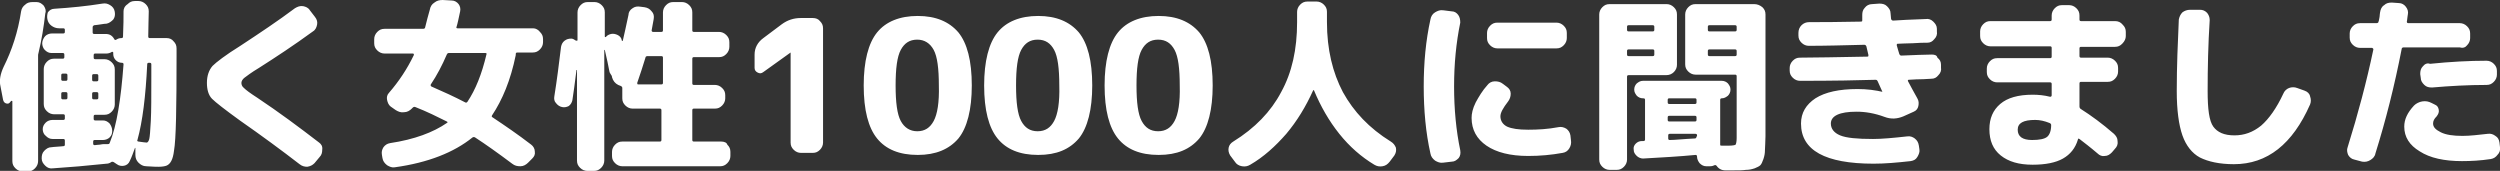 <?xml version="1.0" encoding="utf-8"?>
<!-- Generator: Adobe Illustrator 25.4.1, SVG Export Plug-In . SVG Version: 6.00 Build 0)  -->
<svg version="1.1" id="&#x30EC;&#x30A4;&#x30E4;&#x30FC;_1" xmlns="http://www.w3.org/2000/svg" xmlns:xlink="http://www.w3.org/1999/xlink" x="0px" y="0px" viewbox="0 0 485.7 33.2" style="enable-background:new 0 0 485.7 33.2;" xml:space="preserve" width="485.7" height="33.2">
<rect width="100%" height="100%" fill="#333333" stroke="none"/>
<style type="text/css">
	.st0{fill:#FFFFFF;}
</style>
<g>
	<g>
		<path class="st0" d="M32.4,7.4h-3.3c-0.2,0-0.3-0.1-0.3-0.3c0-2,0.1-3.6,0.1-4.9c0-0.6-0.2-1-0.6-1.4c-0.4-0.4-0.9-0.6-1.4-0.6
			h-0.7c-0.6,0-1,0.2-1.4,0.6C24.2,1.2,24,1.7,24,2.2c0,1.2,0,2.8-0.1,4.9c0,0.2-0.1,0.3-0.3,0.3c-0.4,0-0.7,0.1-1,0.3
			c-0.2,0.1-0.3,0.1-0.4-0.1c-0.4-0.7-0.9-1-1.7-1h-2.2c-0.2,0-0.3-0.1-0.3-0.3v-1c0-0.2,0.1-0.3,0.3-0.4c1.1-0.1,1.9-0.3,2.4-0.3
			c0.5-0.1,0.9-0.4,1.3-0.8c0.3-0.4,0.4-0.9,0.3-1.5c-0.1-0.6-0.4-1-0.9-1.3c-0.5-0.3-0.9-0.4-1.5-0.3c-3.1,0.5-6.2,0.8-9.3,1
			c-0.6,0-1,0.3-1.3,0.7C9.2,2.7,9.1,3.2,9.2,3.7c0.1,0.6,0.4,1,0.8,1.3c0.4,0.3,0.9,0.5,1.5,0.5c0.1,0,0.2,0,0.4,0s0.3,0,0.4,0
			c0.2,0,0.3,0.1,0.3,0.3v0.4c0,0.2-0.1,0.3-0.3,0.3h-2.2c-0.5,0-1,0.2-1.3,0.5S8.2,7.9,8.2,8.4c0,0.5,0.2,1,0.5,1.3
			c0.4,0.4,0.8,0.6,1.3,0.6h2.2c0.2,0,0.3,0.1,0.3,0.3v0.5c0,0.2-0.1,0.3-0.3,0.3h-1.7c-0.6,0-1,0.2-1.4,0.6
			c-0.4,0.4-0.6,0.9-0.6,1.4v6.8c0,0.6,0.2,1,0.6,1.4c0.4,0.4,0.9,0.6,1.4,0.6h1.4h0.4c0.2,0,0.3,0.1,0.3,0.3V23
			c0,0.2-0.1,0.3-0.3,0.3h-2.1c-0.5,0-1,0.2-1.3,0.5c-0.4,0.4-0.6,0.8-0.6,1.3c0,0.5,0.2,1,0.6,1.3c0.4,0.4,0.8,0.6,1.3,0.6h2.1
			c0.2,0,0.3,0.1,0.3,0.3v0.8c0,0.2-0.1,0.3-0.3,0.3c-0.3,0-0.7,0.1-1.2,0.1c-0.5,0-0.9,0.1-1.1,0.1c-0.6,0-1,0.3-1.4,0.7
			c-0.4,0.4-0.5,0.9-0.5,1.4v0.1c0,0.6,0.3,1,0.7,1.4c0.4,0.4,0.9,0.6,1.5,0.5c3.1-0.2,6.6-0.5,10.4-0.9c0.3,0,0.6-0.1,0.9-0.3
			c0.1-0.1,0.3-0.1,0.5,0l0.6,0.4c0.4,0.3,0.9,0.4,1.4,0.3c0.5-0.1,0.9-0.4,1.1-0.9c0.4-0.8,0.7-1.7,1-2.5c0-0.1,0.1-0.1,0.1,0
			l0,1.3c0,0.6,0.2,1.1,0.6,1.5s0.9,0.7,1.5,0.7c1.4,0.1,2.2,0.1,2.4,0.1c0.7,0,1.2-0.1,1.5-0.2c0.8-0.3,1.3-1.2,1.5-2.9
			c0.4-2.2,0.5-8.4,0.5-18.7V9.4c0-0.6-0.2-1-0.6-1.4C33.4,7.6,32.9,7.4,32.4,7.4z M17.9,14.7c0-0.2,0.1-0.3,0.3-0.3h0.6
			c0.2,0,0.3,0.1,0.3,0.3v0.8c0,0.2-0.1,0.3-0.3,0.3h-0.6c-0.2,0-0.3-0.1-0.3-0.3V14.7z M13.1,19c0,0.2-0.1,0.3-0.3,0.3h-0.6
			c-0.2,0-0.3-0.1-0.3-0.3v-0.8c0-0.2,0.1-0.3,0.3-0.3h0.6c0.2,0,0.3,0.1,0.3,0.3V19z M13.1,15.4c0,0.2-0.1,0.3-0.3,0.3h-0.6
			c-0.2,0-0.3-0.1-0.3-0.3v-0.8c0-0.2,0.1-0.3,0.3-0.3h0.6c0.2,0,0.3,0.1,0.3,0.3V15.4z M17.9,19v-0.8c0-0.2,0.1-0.3,0.3-0.3h0.6
			c0.2,0,0.3,0.1,0.3,0.3V19c0,0.2-0.1,0.3-0.3,0.3h-0.6C18,19.3,17.9,19.2,17.9,19z M21.3,27.8c-0.1,0.2-0.2,0.2-0.4,0.2
			c-0.1,0-0.3,0-0.6,0c-0.2,0-0.5,0-0.9,0.1c-0.4,0-0.8,0.1-1,0.1c-0.2,0-0.3-0.1-0.3-0.3v-0.4c0-0.2,0.1-0.3,0.3-0.3H20
			c0.5,0,1-0.2,1.3-0.5c0.4-0.4,0.5-0.8,0.5-1.3c0-0.5-0.2-1-0.5-1.4c-0.4-0.4-0.8-0.6-1.3-0.6h-1.5c-0.2,0-0.3-0.1-0.3-0.3v-0.5
			c0-0.2,0.1-0.3,0.3-0.3h1.8c0.6,0,1-0.2,1.4-0.6c0.4-0.4,0.6-0.9,0.6-1.4v-6.8c0-0.6-0.2-1-0.6-1.4c-0.4-0.4-0.9-0.6-1.4-0.6h-1.8
			c-0.2,0-0.3-0.1-0.3-0.3v-0.5c0-0.2,0.1-0.3,0.3-0.3h2.2c0.3,0,0.7-0.1,1-0.3c0,0,0.1-0.1,0.2,0c0.1,0,0.1,0.1,0.1,0.2v0.2
			c0,0.5,0.2,0.9,0.5,1.2c0.3,0.3,0.7,0.5,1.2,0.5c0.2,0,0.3,0.1,0.3,0.3C23.5,19.2,22.7,24.4,21.3,27.8z M29.4,14.9
			c0,3.8,0,6.7-0.1,8.6c-0.1,1.9-0.2,3.1-0.3,3.5c-0.1,0.4-0.3,0.7-0.5,0.7c-0.3,0-0.8-0.1-1.6-0.2c-0.2,0-0.3-0.2-0.2-0.3
			c1-3.6,1.6-8.5,1.9-14.7c0-0.2,0.1-0.3,0.3-0.3h0.2c0.2,0,0.3,0.1,0.3,0.3V14.9z M8.5,1.1C8.1,0.7,7.7,0.4,7.1,0.4l-0.7,0
			c-0.6,0-1.1,0.1-1.5,0.5C4.5,1.2,4.2,1.6,4.1,2.2C3.5,6.2,2.3,9.8,0.7,13c-0.6,1.3-0.9,2.6-0.6,3.8l0.5,2.6
			c0.1,0.4,0.3,0.6,0.6,0.7c0.4,0.1,0.6,0,0.8-0.3c0,0,0.1-0.1,0.1-0.1c0-0.1,0.1-0.1,0.1-0.1c0,0,0.1,0,0.1,0c0,0,0.1,0,0.1,0.1
			v11.6c0,0.6,0.2,1,0.6,1.4c0.4,0.4,0.9,0.6,1.4,0.6h1c0.6,0,1-0.2,1.4-0.6c0.4-0.4,0.6-0.9,0.6-1.4V10.8c0-0.1,0-0.3,0.1-0.6
			c0.6-2.5,1-5,1.3-7.6C9,2,8.8,1.6,8.5,1.1z M62,27.7c-3.9-3-7.8-5.9-12-8.7c-1.4-0.9-2.2-1.5-2.6-1.9c-0.4-0.3-0.5-0.7-0.5-1
			c0-0.3,0.2-0.7,0.6-1c0.4-0.3,1.3-1,2.8-1.9c3.3-2.1,6.8-4.4,10.5-7.1c0.5-0.3,0.7-0.8,0.8-1.3c0.1-0.5,0-1-0.4-1.5l-1-1.3
			c-0.3-0.5-0.8-0.7-1.3-0.8c-0.6-0.1-1.1,0.1-1.6,0.4C54.1,4,50.5,6.4,46.7,8.9c-2.9,1.8-4.7,3.2-5.4,3.9c-0.7,0.8-1.1,1.9-1.1,3.3
			c0,1.3,0.3,2.4,1,3.1c0.7,0.7,2.5,2.1,5.4,4.2c4.3,3,8.1,5.8,11.6,8.5c0.5,0.4,1,0.5,1.5,0.5c0.6-0.1,1-0.3,1.4-0.7l1-1.2
			c0.4-0.4,0.5-0.9,0.5-1.4C62.7,28.4,62.4,28,62,27.7z M103.6,5.5H88.9c-0.2,0-0.3-0.1-0.2-0.3c0.2-0.6,0.4-1.6,0.7-3
			c0.1-0.5,0-1-0.3-1.4c-0.3-0.4-0.8-0.7-1.3-0.7L86,0c-0.6,0-1.1,0.1-1.6,0.5c-0.5,0.3-0.8,0.8-0.9,1.4c-0.3,1-0.6,2.2-0.9,3.4
			c0,0.2-0.2,0.3-0.4,0.3h-7.5c-0.6,0-1,0.2-1.4,0.6c-0.4,0.4-0.6,0.9-0.6,1.4v0.8c0,0.6,0.2,1,0.6,1.4c0.4,0.4,0.9,0.6,1.4,0.6h5.5
			c0.1,0,0.1,0,0.2,0.1c0,0.1,0,0.1,0,0.2c-1.3,2.7-2.9,5.1-4.8,7.3c-0.4,0.4-0.5,0.9-0.4,1.4c0.1,0.5,0.3,1,0.7,1.3l1,0.7
			c0.5,0.3,1,0.5,1.6,0.4c0.6,0,1.1-0.3,1.5-0.7c0,0,0.1-0.1,0.1-0.1c0,0,0.1-0.1,0.1-0.1c0.1-0.1,0.3-0.2,0.5-0.1
			c2.3,0.9,4.3,1.9,6.1,2.8c0.2,0.1,0.2,0.2,0,0.3c-2.6,1.8-6.3,3.2-11,3.9c-0.6,0.1-1,0.4-1.3,0.8c-0.3,0.5-0.4,0.9-0.3,1.5
			l0.1,0.6c0.1,0.6,0.4,1,0.9,1.4c0.5,0.3,1,0.5,1.5,0.4c6.5-0.9,11.5-2.9,15.1-5.8c0.2-0.1,0.3-0.1,0.5,0c2,1.3,4.4,3,7.2,5.1
			c0.5,0.4,1,0.5,1.6,0.5c0.6,0,1.1-0.3,1.5-0.7l0.8-0.8c0.4-0.4,0.6-0.8,0.5-1.4c0-0.5-0.3-1-0.7-1.3c-2.6-2-5.1-3.7-7.5-5.3
			c-0.2-0.1-0.2-0.2-0.1-0.4c2-3,3.6-6.8,4.6-11.7c0,0,0-0.1,0-0.1c0,0,0-0.1,0-0.1c0-0.2,0.1-0.3,0.3-0.3h3c0.6,0,1-0.2,1.4-0.6
			c0.4-0.4,0.6-0.9,0.6-1.4V7.6c0-0.6-0.2-1-0.6-1.4C104.6,5.8,104.1,5.5,103.6,5.5z M90.8,19.8c-0.1,0.1-0.2,0.2-0.4,0.1
			c-2.1-1.1-4.3-2.1-6.6-3.1c-0.1-0.1-0.2-0.2-0.1-0.4c1.2-1.8,2.2-3.7,3.1-5.8c0.1-0.2,0.2-0.3,0.4-0.3h7.1c0.2,0,0.3,0.1,0.2,0.3
			C93.6,14.4,92.4,17.4,90.8,19.8z M140.1,27.5h-5.3c-0.2,0-0.3-0.1-0.3-0.3v-5.8c0-0.2,0.1-0.3,0.3-0.3h4.1c0.6,0,1-0.2,1.4-0.6
			c0.4-0.4,0.6-0.9,0.6-1.4v-0.6c0-0.6-0.2-1-0.6-1.4c-0.4-0.4-0.9-0.6-1.4-0.6h-4.1c-0.2,0-0.3-0.1-0.3-0.3v-4.8
			c0-0.2,0.1-0.3,0.3-0.3h4.9c0.6,0,1-0.2,1.4-0.6c0.4-0.4,0.6-0.9,0.6-1.4V8.2c0-0.6-0.2-1-0.6-1.4c-0.4-0.4-0.9-0.6-1.4-0.6h-4.9
			c-0.2,0-0.3-0.1-0.3-0.3V2.4c0-0.6-0.2-1-0.6-1.4c-0.4-0.4-0.9-0.6-1.4-0.6h-1.7c-0.6,0-1,0.2-1.4,0.6c-0.4,0.4-0.6,0.9-0.6,1.4
			v3.5c0,0.2-0.1,0.3-0.3,0.3h-1.6c-0.2,0-0.3-0.1-0.3-0.3c0.1-0.5,0.2-1.2,0.4-2.2c0.1-0.6,0-1.1-0.4-1.5c-0.4-0.5-0.8-0.7-1.4-0.8
			l-0.8-0.1c-0.6-0.1-1.1,0-1.5,0.3c-0.5,0.3-0.8,0.8-0.8,1.3c-0.4,2-0.8,3.6-1.1,5c-0.1,0.1-0.1,0.1-0.2,0V7.8
			c-0.1-0.5-0.4-0.8-0.8-1c-0.4-0.2-0.9-0.3-1.3-0.2c-0.4,0.1-0.8,0.3-1,0.6c0,0-0.1,0-0.1,0c0,0-0.1,0-0.1-0.1V2.4
			c0-0.6-0.2-1-0.6-1.4c-0.4-0.4-0.9-0.6-1.4-0.6h-1.3c-0.6,0-1,0.2-1.4,0.6c-0.4,0.4-0.6,0.9-0.6,1.4v5.4c0,0,0,0.1-0.1,0.1
			c-0.1,0-0.1,0-0.2,0c-0.3-0.2-0.6-0.4-0.9-0.4c-0.5,0-0.9,0.1-1.3,0.4c-0.4,0.3-0.6,0.7-0.7,1.2c-0.4,3.3-0.8,6.5-1.3,9.6
			c-0.1,0.5,0,1,0.3,1.3c0.3,0.4,0.7,0.7,1.2,0.8c0.5,0.1,0.9,0,1.3-0.2c0.4-0.3,0.6-0.7,0.7-1.1c0.2-1.4,0.5-3.3,0.8-5.9
			c0,0,0,0,0.1,0v17.6c0,0.6,0.2,1,0.6,1.4c0.4,0.4,0.9,0.6,1.4,0.6h1.3c0.6,0,1-0.2,1.4-0.6c0.4-0.4,0.6-0.9,0.6-1.4V9.7
			c0,0,0,0,0.1,0c0.4,1.7,0.7,3.1,0.9,4.2c0,0.1,0.1,0.3,0.3,0.6c0.1,0.1,0.2,0.3,0.2,0.5c0.2,0.7,0.6,1.2,1.2,1.5l0.5,0.2
			c0.2,0.1,0.3,0.2,0.3,0.4v2c0,0.6,0.2,1,0.6,1.4c0.4,0.4,0.9,0.6,1.4,0.6h5.3c0.2,0,0.3,0.1,0.3,0.3v5.8c0,0.2-0.1,0.3-0.3,0.3
			h-7.3c-0.6,0-1,0.2-1.4,0.6c-0.4,0.4-0.6,0.9-0.6,1.4v0.8c0,0.6,0.2,1,0.6,1.4c0.4,0.4,0.9,0.6,1.4,0.6h19c0.6,0,1-0.2,1.4-0.6
			c0.4-0.4,0.6-0.9,0.6-1.4v-0.8c0-0.6-0.2-1-0.6-1.4C141.2,27.7,140.7,27.5,140.1,27.5z M128.8,16.1c0,0.2-0.1,0.3-0.3,0.3H124
			c-0.2,0-0.2-0.1-0.2-0.3c0.6-1.7,1.1-3.3,1.6-4.9c0-0.2,0.2-0.3,0.4-0.3h2.7c0.2,0,0.3,0.1,0.3,0.3V16.1z M157.9,3.5h-2.3
			c-1.4,0-2.6,0.4-3.7,1.2l-3.6,2.7c-1.1,0.8-1.7,1.9-1.7,3.2v2.6c0,0.4,0.2,0.7,0.6,0.9c0.4,0.2,0.7,0.2,1.1-0.1l5.3-3.8h0h0v17.5
			c0,0.6,0.2,1,0.6,1.4c0.4,0.4,0.9,0.6,1.4,0.6h2.3c0.6,0,1-0.2,1.4-0.6c0.4-0.4,0.6-0.9,0.6-1.4V5.5c0-0.6-0.2-1-0.6-1.4
			C159,3.7,158.5,3.5,157.9,3.5z M178.3,3.1c-3.5,0-6.2,1.1-7.9,3.2c-1.7,2.1-2.6,5.6-2.6,10.3c0,4.8,0.9,8.2,2.6,10.3
			c1.7,2.1,4.3,3.2,7.9,3.2c3.5,0,6.1-1.1,7.9-3.2c1.7-2.1,2.6-5.6,2.6-10.3c0-4.8-0.9-8.2-2.6-10.3C184.4,4.2,181.8,3.1,178.3,3.1z
			 M181.4,23.5c-0.7,1.3-1.7,2-3.2,2c-1.4,0-2.5-0.7-3.2-2c-0.7-1.3-1-3.6-1-6.9c0-3.3,0.3-5.6,1-6.9c0.7-1.3,1.7-2,3.2-2
			c1.4,0,2.5,0.7,3.2,2c0.7,1.3,1,3.6,1,6.9C182.5,19.9,182.1,22.2,181.4,23.5z M201.7,3.1c-3.5,0-6.2,1.1-7.9,3.2
			c-1.7,2.1-2.6,5.6-2.6,10.3c0,4.8,0.9,8.2,2.6,10.3c1.7,2.1,4.3,3.2,7.9,3.2s6.1-1.1,7.9-3.2c1.7-2.1,2.6-5.6,2.6-10.3
			c0-4.8-0.9-8.2-2.6-10.3C207.8,4.2,205.2,3.1,201.7,3.1z M204.8,23.5c-0.7,1.3-1.7,2-3.2,2s-2.5-0.7-3.2-2c-0.7-1.3-1-3.6-1-6.9
			c0-3.3,0.3-5.6,1-6.9c0.7-1.3,1.7-2,3.2-2s2.5,0.7,3.2,2c0.7,1.3,1,3.6,1,6.9C205.9,19.9,205.5,22.2,204.8,23.5z M225.1,3.1
			c-3.5,0-6.2,1.1-7.9,3.2c-1.7,2.1-2.6,5.6-2.6,10.3c0,4.8,0.9,8.2,2.6,10.3c1.7,2.1,4.3,3.2,7.9,3.2s6.1-1.1,7.9-3.2
			c1.7-2.1,2.6-5.6,2.6-10.3c0-4.8-0.9-8.2-2.6-10.3C231.2,4.2,228.6,3.1,225.1,3.1z M228.2,23.5c-0.7,1.3-1.7,2-3.2,2
			s-2.5-0.7-3.2-2c-0.7-1.3-1-3.6-1-6.9c0-3.3,0.3-5.6,1-6.9c0.7-1.3,1.7-2,3.2-2s2.5,0.7,3.2,2c0.7,1.3,1,3.6,1,6.9
			C229.3,19.9,228.9,22.2,228.2,23.5z M270.2,27.5c-4.2-2.6-7.2-5.8-9.3-9.6c-2-3.8-3.1-8.3-3.1-13.6v-2c0-0.6-0.2-1-0.6-1.4
			c-0.4-0.4-0.9-0.6-1.4-0.6H254c-0.6,0-1,0.2-1.4,0.6c-0.4,0.4-0.6,0.9-0.6,1.4v2c0,5.3-1,9.8-3.1,13.6c-2,3.8-5.1,7-9.3,9.6
			c-0.5,0.3-0.8,0.7-0.9,1.2c-0.1,0.5,0,1,0.3,1.5l0.9,1.2c0.3,0.5,0.8,0.8,1.4,0.9c0.6,0.1,1.1,0,1.6-0.3c2.6-1.5,4.9-3.6,7-6
			c2.1-2.5,3.8-5.3,5.2-8.4c0,0,0.1-0.1,0.1-0.1c0,0,0.1,0,0.1,0.1c1.3,3.1,2.9,5.9,4.9,8.4c2,2.5,4.3,4.5,6.8,6
			c0.5,0.3,1,0.4,1.6,0.3c0.6-0.1,1-0.4,1.4-0.9l0.9-1.2c0.3-0.5,0.4-0.9,0.3-1.5C271,28.2,270.7,27.8,270.2,27.5z M290.9,9.4h11.5
			c0.6,0,1-0.2,1.4-0.6c0.4-0.4,0.6-0.9,0.6-1.4v-1c0-0.6-0.2-1-0.6-1.4c-0.4-0.4-0.9-0.6-1.4-0.6h-11.5c-0.6,0-1,0.2-1.4,0.6
			c-0.4,0.4-0.6,0.9-0.6,1.4v1c0,0.6,0.2,1,0.6,1.4C289.9,9.2,290.4,9.4,290.9,9.4z M283.3,2.9c-0.3-0.4-0.7-0.7-1.3-0.7L280.4,2
			c-0.6-0.1-1.1,0.1-1.6,0.4c-0.5,0.3-0.8,0.8-0.9,1.4c-0.9,4.1-1.3,8.4-1.3,13c0,4.6,0.4,9,1.3,13c0.1,0.6,0.4,1,0.9,1.4
			c0.5,0.3,1,0.5,1.6,0.4l1.7-0.2c0.5,0,0.9-0.3,1.3-0.7c0.3-0.4,0.4-0.9,0.3-1.5c-0.8-3.8-1.2-8-1.2-12.4c0-4.4,0.4-8.5,1.2-12.4
			C283.7,3.8,283.6,3.3,283.3,2.9z M305.1,26.3c-0.1-0.6-0.4-1-0.8-1.3c-0.5-0.3-1-0.4-1.5-0.3c-2.1,0.4-4.1,0.5-5.9,0.5
			c-1.9,0-3.2-0.2-4.1-0.6c-0.8-0.4-1.3-1.1-1.3-2c0-0.7,0.5-1.6,1.5-2.9c0.3-0.4,0.5-0.9,0.5-1.5c0-0.6-0.3-1-0.7-1.3l-0.8-0.6
			c-0.5-0.4-1-0.5-1.6-0.5c-0.6,0-1.1,0.3-1.4,0.7c-1,1.1-1.7,2.3-2.3,3.4c-0.6,1.2-0.8,2.2-0.8,3c0,2.3,1,4.1,2.9,5.4
			c1.9,1.3,4.6,2,8.1,2c2.3,0,4.5-0.2,6.7-0.6c0.6-0.1,1-0.4,1.3-0.9c0.3-0.5,0.4-1,0.3-1.6L305.1,26.3z M325.2,14
			c0.4-0.4,0.6-0.9,0.6-1.4V2.8c0-0.6-0.2-1-0.6-1.4s-0.9-0.6-1.4-0.6h-11.1c-0.6,0-1,0.2-1.4,0.6c-0.4,0.4-0.6,0.9-0.6,1.4v28.2
			c0,0.6,0.2,1,0.6,1.4c0.4,0.4,0.9,0.6,1.4,0.6h1.4c0.6,0,1-0.2,1.4-0.6c0.4-0.4,0.6-0.9,0.6-1.4V14.9c0-0.2,0.1-0.3,0.3-0.3h7.3
			C324.3,14.6,324.8,14.4,325.2,14z M321.4,10.6c0,0.2-0.1,0.3-0.3,0.3h-4.7c-0.2,0-0.3-0.1-0.3-0.3V9.9c0-0.2,0.1-0.3,0.3-0.3h4.7
			c0.2,0,0.3,0.1,0.3,0.3V10.6z M321.4,5.8c0,0.2-0.1,0.3-0.3,0.3h-4.7c-0.2,0-0.3-0.1-0.3-0.3V5.2c0-0.2,0.1-0.3,0.3-0.3h4.7
			c0.2,0,0.3,0.1,0.3,0.3V5.8z M340.8,0.8h-11.4c-0.6,0-1,0.2-1.4,0.6s-0.6,0.9-0.6,1.4v9.7c0,0.6,0.2,1,0.6,1.4
			c0.4,0.4,0.9,0.6,1.4,0.6h7.7c0.2,0,0.3,0.1,0.3,0.3v12c0,0.7-0.1,1.1-0.2,1.3c-0.1,0.1-0.6,0.2-1.4,0.2c-0.3,0-0.6,0-0.9,0
			c0,0-0.1,0-0.2,0c-0.1,0-0.2,0-0.2,0c-0.2,0-0.3,0-0.3-0.2v-8.7c0-0.2,0.1-0.3,0.3-0.3c0.5,0,0.8-0.2,1.2-0.5
			c0.3-0.3,0.5-0.7,0.5-1.2c0-0.5-0.2-0.8-0.5-1.2c-0.3-0.3-0.7-0.5-1.2-0.5h-15.3c-0.5,0-0.8,0.2-1.2,0.5c-0.3,0.3-0.5,0.7-0.5,1.2
			c0,0.5,0.2,0.8,0.5,1.2c0.3,0.3,0.7,0.5,1.2,0.5h0.1c0.2,0,0.3,0.1,0.3,0.3v7.7c0,0.2-0.1,0.3-0.3,0.3h-0.3
			c-0.5,0-0.9,0.2-1.2,0.5c-0.3,0.3-0.5,0.7-0.4,1.2c0,0.5,0.2,0.8,0.6,1.2c0.3,0.3,0.8,0.5,1.2,0.5c3.6-0.2,7.1-0.4,10.2-0.7
			c0.2,0,0.3,0.1,0.3,0.3c0,0.5,0.2,0.9,0.5,1.3c0.4,0.4,0.8,0.6,1.3,0.6h0.7c0.4,0,0.7-0.1,0.9-0.2c0.1-0.1,0.3,0,0.4,0.1
			c0.4,0.6,1,0.9,1.7,0.9c0.5,0,1,0,1.6,0c1,0,1.8,0,2.4-0.1c0.6,0,1.1-0.1,1.7-0.3c0.5-0.2,0.9-0.4,1.1-0.6
			c0.2-0.2,0.4-0.6,0.6-1.2c0.2-0.6,0.3-1.1,0.3-1.8c0-0.6,0.1-1.5,0.1-2.6V2.8c0-0.6-0.2-1-0.6-1.4C341.9,1,341.4,0.8,340.8,0.8z
			 M329.6,26.5c0,0.2-0.1,0.4-0.3,0.4c-2.2,0.1-3.9,0.3-4.9,0.3c-0.2,0-0.3-0.1-0.3-0.3v-0.6c0-0.2,0.1-0.3,0.3-0.3h5
			c0.2,0,0.3,0.1,0.3,0.3V26.5z M329.6,23.3c0,0.2-0.1,0.3-0.3,0.3h-5c-0.2,0-0.3-0.1-0.3-0.3v-0.5c0-0.2,0.1-0.3,0.3-0.3h5
			c0.2,0,0.3,0.1,0.3,0.3V23.3z M329.6,19.9c0,0.2-0.1,0.3-0.3,0.3h-5c-0.2,0-0.3-0.1-0.3-0.3v-0.5c0-0.2,0.1-0.3,0.3-0.3h5
			c0.2,0,0.3,0.1,0.3,0.3V19.9z M337.4,10.6c0,0.2-0.1,0.3-0.3,0.3h-5c-0.2,0-0.3-0.1-0.3-0.3V9.9c0-0.2,0.1-0.3,0.3-0.3h5
			c0.2,0,0.3,0.1,0.3,0.3V10.6z M337.4,5.8c0,0.2-0.1,0.3-0.3,0.3h-5c-0.2,0-0.3-0.1-0.3-0.3V5.2c0-0.2,0.1-0.3,0.3-0.3h5
			c0.2,0,0.3,0.1,0.3,0.3V5.8z M375.3,10.6c-1.3,0-3.3,0.1-5.9,0.2c-0.2,0-0.3-0.1-0.4-0.3c-0.1-0.4-0.3-0.9-0.5-1.7
			c0-0.2,0-0.3,0.2-0.3c0.6,0,1.6-0.1,2.9-0.1c1.3-0.1,2.2-0.1,2.8-0.1c0.6,0,1-0.2,1.4-0.7c0.4-0.4,0.6-0.9,0.5-1.5V5.6
			c0-0.6-0.3-1-0.7-1.4c-0.4-0.4-0.9-0.6-1.5-0.5c-2.8,0.1-4.9,0.2-6.3,0.3c-0.2,0-0.3-0.1-0.4-0.3l-0.1-1.1c0-0.6-0.3-1-0.7-1.4
			c-0.4-0.4-0.9-0.5-1.5-0.5l-1.4,0.1c-0.6,0-1.1,0.3-1.4,0.7c-0.4,0.4-0.5,0.9-0.5,1.4c0,0.1,0,0.3,0,0.5c0,0.2,0,0.4,0,0.5
			c0,0.2,0,0.3-0.3,0.3c-4.5,0.1-7.8,0.1-10,0.1c-0.6,0-1.1,0.2-1.5,0.6c-0.4,0.4-0.6,0.9-0.6,1.5v0.5c0,0.6,0.2,1,0.6,1.4
			c0.4,0.4,0.9,0.6,1.4,0.6c3.2,0,6.8-0.1,10.8-0.2c0.2,0,0.3,0.1,0.4,0.3c0.2,0.8,0.3,1.3,0.4,1.7c0,0.2,0,0.3-0.2,0.3
			c-5.9,0.1-10.2,0.2-13.1,0.2c-0.6,0-1,0.2-1.4,0.6c-0.4,0.4-0.6,0.9-0.6,1.4v0.5c0,0.6,0.2,1,0.6,1.4c0.4,0.4,0.9,0.6,1.4,0.6
			c6.6,0,11.5-0.1,14.7-0.2c0.2,0,0.3,0.1,0.4,0.3c0.4,0.9,0.7,1.6,0.9,2v0.1H366c-1.7-0.4-3.3-0.6-5.1-0.6c-3.6,0-6.3,0.6-8.2,1.8
			c-1.8,1.2-2.8,2.8-2.8,4.9c0,5.2,4.7,7.8,14.1,7.8c2.2,0,4.5-0.2,7.2-0.5c0.6-0.1,1-0.3,1.3-0.8c0.3-0.5,0.5-1,0.4-1.5l-0.1-0.7
			c-0.1-0.6-0.3-1-0.8-1.4c-0.4-0.3-0.9-0.5-1.5-0.4c-2.7,0.3-4.9,0.5-6.6,0.5c-3.1,0-5.2-0.2-6.4-0.7c-1.2-0.5-1.8-1.3-1.8-2.3
			c0-1.5,1.7-2.3,5-2.3c1.7,0,3.5,0.3,5.4,1c1.3,0.5,2.5,0.4,3.7-0.1l2-0.9c0.5-0.2,0.8-0.6,0.9-1.1c0.1-0.5,0.1-1-0.2-1.5
			c-0.7-1.2-1.3-2.4-1.8-3.3c-0.1-0.2,0-0.3,0.1-0.3c0.5,0,1.2-0.1,2.2-0.1c1,0,1.7-0.1,2.2-0.1c0.6,0,1-0.2,1.4-0.7
			c0.4-0.4,0.6-0.9,0.5-1.5v-0.5c0-0.6-0.2-1-0.7-1.4C376.3,10.7,375.8,10.6,375.3,10.6z M410.9,4.1h-6.6c-0.2,0-0.3-0.1-0.3-0.3V3
			c0-0.6-0.2-1-0.6-1.4c-0.4-0.4-0.9-0.6-1.4-0.6h-1.4c-0.6,0-1,0.2-1.4,0.6c-0.4,0.4-0.6,0.9-0.6,1.4v0.8c0,0.2-0.1,0.3-0.3,0.3
			h-11.6c-0.6,0-1,0.2-1.4,0.6c-0.4,0.4-0.6,0.9-0.6,1.4V7c0,0.6,0.2,1,0.6,1.4c0.4,0.4,0.9,0.6,1.4,0.6h11.6c0.2,0,0.3,0.1,0.3,0.3
			V11c0,0.2-0.1,0.3-0.3,0.3H388c-0.6,0-1,0.2-1.4,0.6c-0.4,0.4-0.6,0.9-0.6,1.4v0.7c0,0.6,0.2,1,0.6,1.4c0.4,0.4,0.9,0.6,1.4,0.6
			h10.3c0.2,0,0.3,0.1,0.3,0.3v2.2c0,0.2-0.1,0.3-0.3,0.3c-1.2-0.3-2.3-0.4-3.4-0.4c-2.8,0-4.9,0.6-6.3,1.8
			c-1.4,1.2-2.1,2.8-2.1,4.9c0,2.2,0.7,3.9,2.2,5.1c1.5,1.2,3.5,1.8,6.2,1.8c2.5,0,4.5-0.4,5.9-1.2c1.4-0.8,2.4-2,2.9-3.7
			c0-0.2,0.1-0.2,0.3-0.1c0.9,0.7,2.1,1.6,3.5,2.8c0.4,0.4,0.9,0.6,1.4,0.5c0.6,0,1-0.3,1.4-0.7l0.6-0.7c0.4-0.4,0.6-0.9,0.5-1.5
			c0-0.6-0.3-1-0.7-1.4c-2.3-2-4.5-3.6-6.4-4.8c-0.2-0.1-0.3-0.3-0.3-0.5v-4.5c0-0.2,0.1-0.3,0.3-0.3h5.2c0.6,0,1-0.2,1.4-0.6
			c0.4-0.4,0.6-0.9,0.6-1.4v-0.7c0-0.6-0.2-1-0.6-1.4c-0.4-0.4-0.9-0.6-1.4-0.6h-5.2c-0.2,0-0.3-0.1-0.3-0.3V9.4
			c0-0.2,0.1-0.3,0.3-0.3h6.6c0.6,0,1-0.2,1.4-0.6C412.8,8,413,7.5,413,7V6.2c0-0.6-0.2-1-0.6-1.4C412,4.3,411.5,4.1,410.9,4.1z
			 M397.7,26.6c-0.5,0.4-1.5,0.6-2.9,0.6c-1.9,0-2.8-0.7-2.8-2c0-1.3,1.1-1.9,3.4-1.9c0.9,0,1.8,0.2,2.8,0.6
			c0.2,0.1,0.3,0.2,0.3,0.4C398.5,25.4,398.2,26.2,397.7,26.6z M447.7,17.6l-1.4-0.5c-0.5-0.2-1.1-0.2-1.6,0
			c-0.5,0.2-0.9,0.6-1.1,1.1c-1.3,2.8-2.8,4.9-4.3,6.2c-1.6,1.3-3.3,1.9-5.2,1.9c-2,0-3.3-0.6-4.1-1.7c-0.8-1.1-1.1-3.4-1.1-6.9
			c0-4.5,0.1-9.1,0.4-13.8c0-0.6-0.2-1-0.5-1.4c-0.4-0.4-0.8-0.6-1.4-0.6l-1.9,0c-0.6,0-1.1,0.2-1.5,0.5c-0.4,0.4-0.6,0.9-0.7,1.4
			c-0.2,4.4-0.4,9.1-0.4,13.9c0,3.7,0.4,6.6,1.1,8.6c0.7,2,1.9,3.5,3.4,4.3c1.6,0.8,3.8,1.3,6.6,1.3c6.5,0,11.4-3.9,14.8-11.6
			c0.2-0.5,0.2-1,0-1.6C448.7,18.2,448.3,17.8,447.7,17.6z M470.7,12.9c-0.4,0.4-0.5,0.9-0.5,1.5l0.1,0.7c0,0.6,0.3,1,0.7,1.4
			c0.4,0.4,0.9,0.5,1.5,0.5c3.5-0.3,7-0.5,10.6-0.5c0.6,0,1-0.2,1.4-0.6c0.4-0.4,0.6-0.9,0.6-1.4v-0.7c0-0.6-0.2-1-0.6-1.4
			c-0.4-0.4-0.9-0.6-1.4-0.6c-3.4,0-7.1,0.2-11,0.6C471.6,12.2,471.1,12.4,470.7,12.9z M485.7,28.6l-0.1-0.9c-0.1-0.6-0.3-1-0.8-1.3
			c-0.4-0.3-0.9-0.5-1.5-0.4c-1.8,0.2-3.4,0.4-4.9,0.4c-1.8,0-3.2-0.2-4.2-0.7c-1-0.5-1.5-1-1.5-1.7c0-0.5,0.2-0.9,0.7-1.4
			c0.3-0.4,0.5-0.8,0.4-1.3c-0.1-0.5-0.3-0.8-0.8-1l-0.6-0.3c-0.6-0.3-1.1-0.4-1.8-0.3c-0.6,0.1-1.2,0.4-1.6,0.8
			c-1.3,1.4-1.9,2.7-1.9,4.1c0,2,1,3.6,3,4.8c2,1.3,4.8,1.9,8.2,1.9c1.8,0,3.6-0.1,5.6-0.4c0.6-0.1,1-0.4,1.3-0.8
			C485.6,29.7,485.8,29.2,485.7,28.6z M479.3,8.8c0.4-0.4,0.6-0.9,0.6-1.4V6.5c0-0.6-0.2-1-0.6-1.4c-0.4-0.4-0.9-0.6-1.4-0.6h-10
			c-0.2,0-0.3-0.1-0.3-0.3c0-0.1,0.1-0.4,0.1-0.7c0-0.3,0.1-0.5,0.1-0.7c0.1-0.5,0-1-0.4-1.5c-0.3-0.4-0.8-0.7-1.3-0.7l-1.4-0.1
			c-0.6,0-1.1,0.1-1.5,0.5c-0.5,0.3-0.7,0.8-0.8,1.4c0,0.2-0.1,0.5-0.1,0.9c-0.1,0.4-0.1,0.7-0.2,0.9c0,0.2-0.2,0.3-0.4,0.3h-3.2
			c-0.6,0-1,0.2-1.4,0.6c-0.4,0.4-0.6,0.9-0.6,1.4v0.8c0,0.6,0.2,1,0.6,1.4c0.4,0.4,0.9,0.6,1.4,0.6h2.3c0.1,0,0.1,0,0.2,0.1
			c0.1,0.1,0.1,0.1,0.1,0.2c-1.3,6.2-3,12.6-5,19c-0.2,0.5-0.1,1,0.1,1.5c0.3,0.5,0.7,0.8,1.2,0.9l1.5,0.4c0.6,0.1,1.1,0,1.6-0.3
			c0.5-0.3,0.9-0.7,1-1.3c2-6.4,3.7-13.1,5.1-20.3c0-0.2,0.2-0.3,0.4-0.3h10.9C478.5,9.4,479,9.2,479.3,8.8z"/>
	</g>
</g>
</svg>
